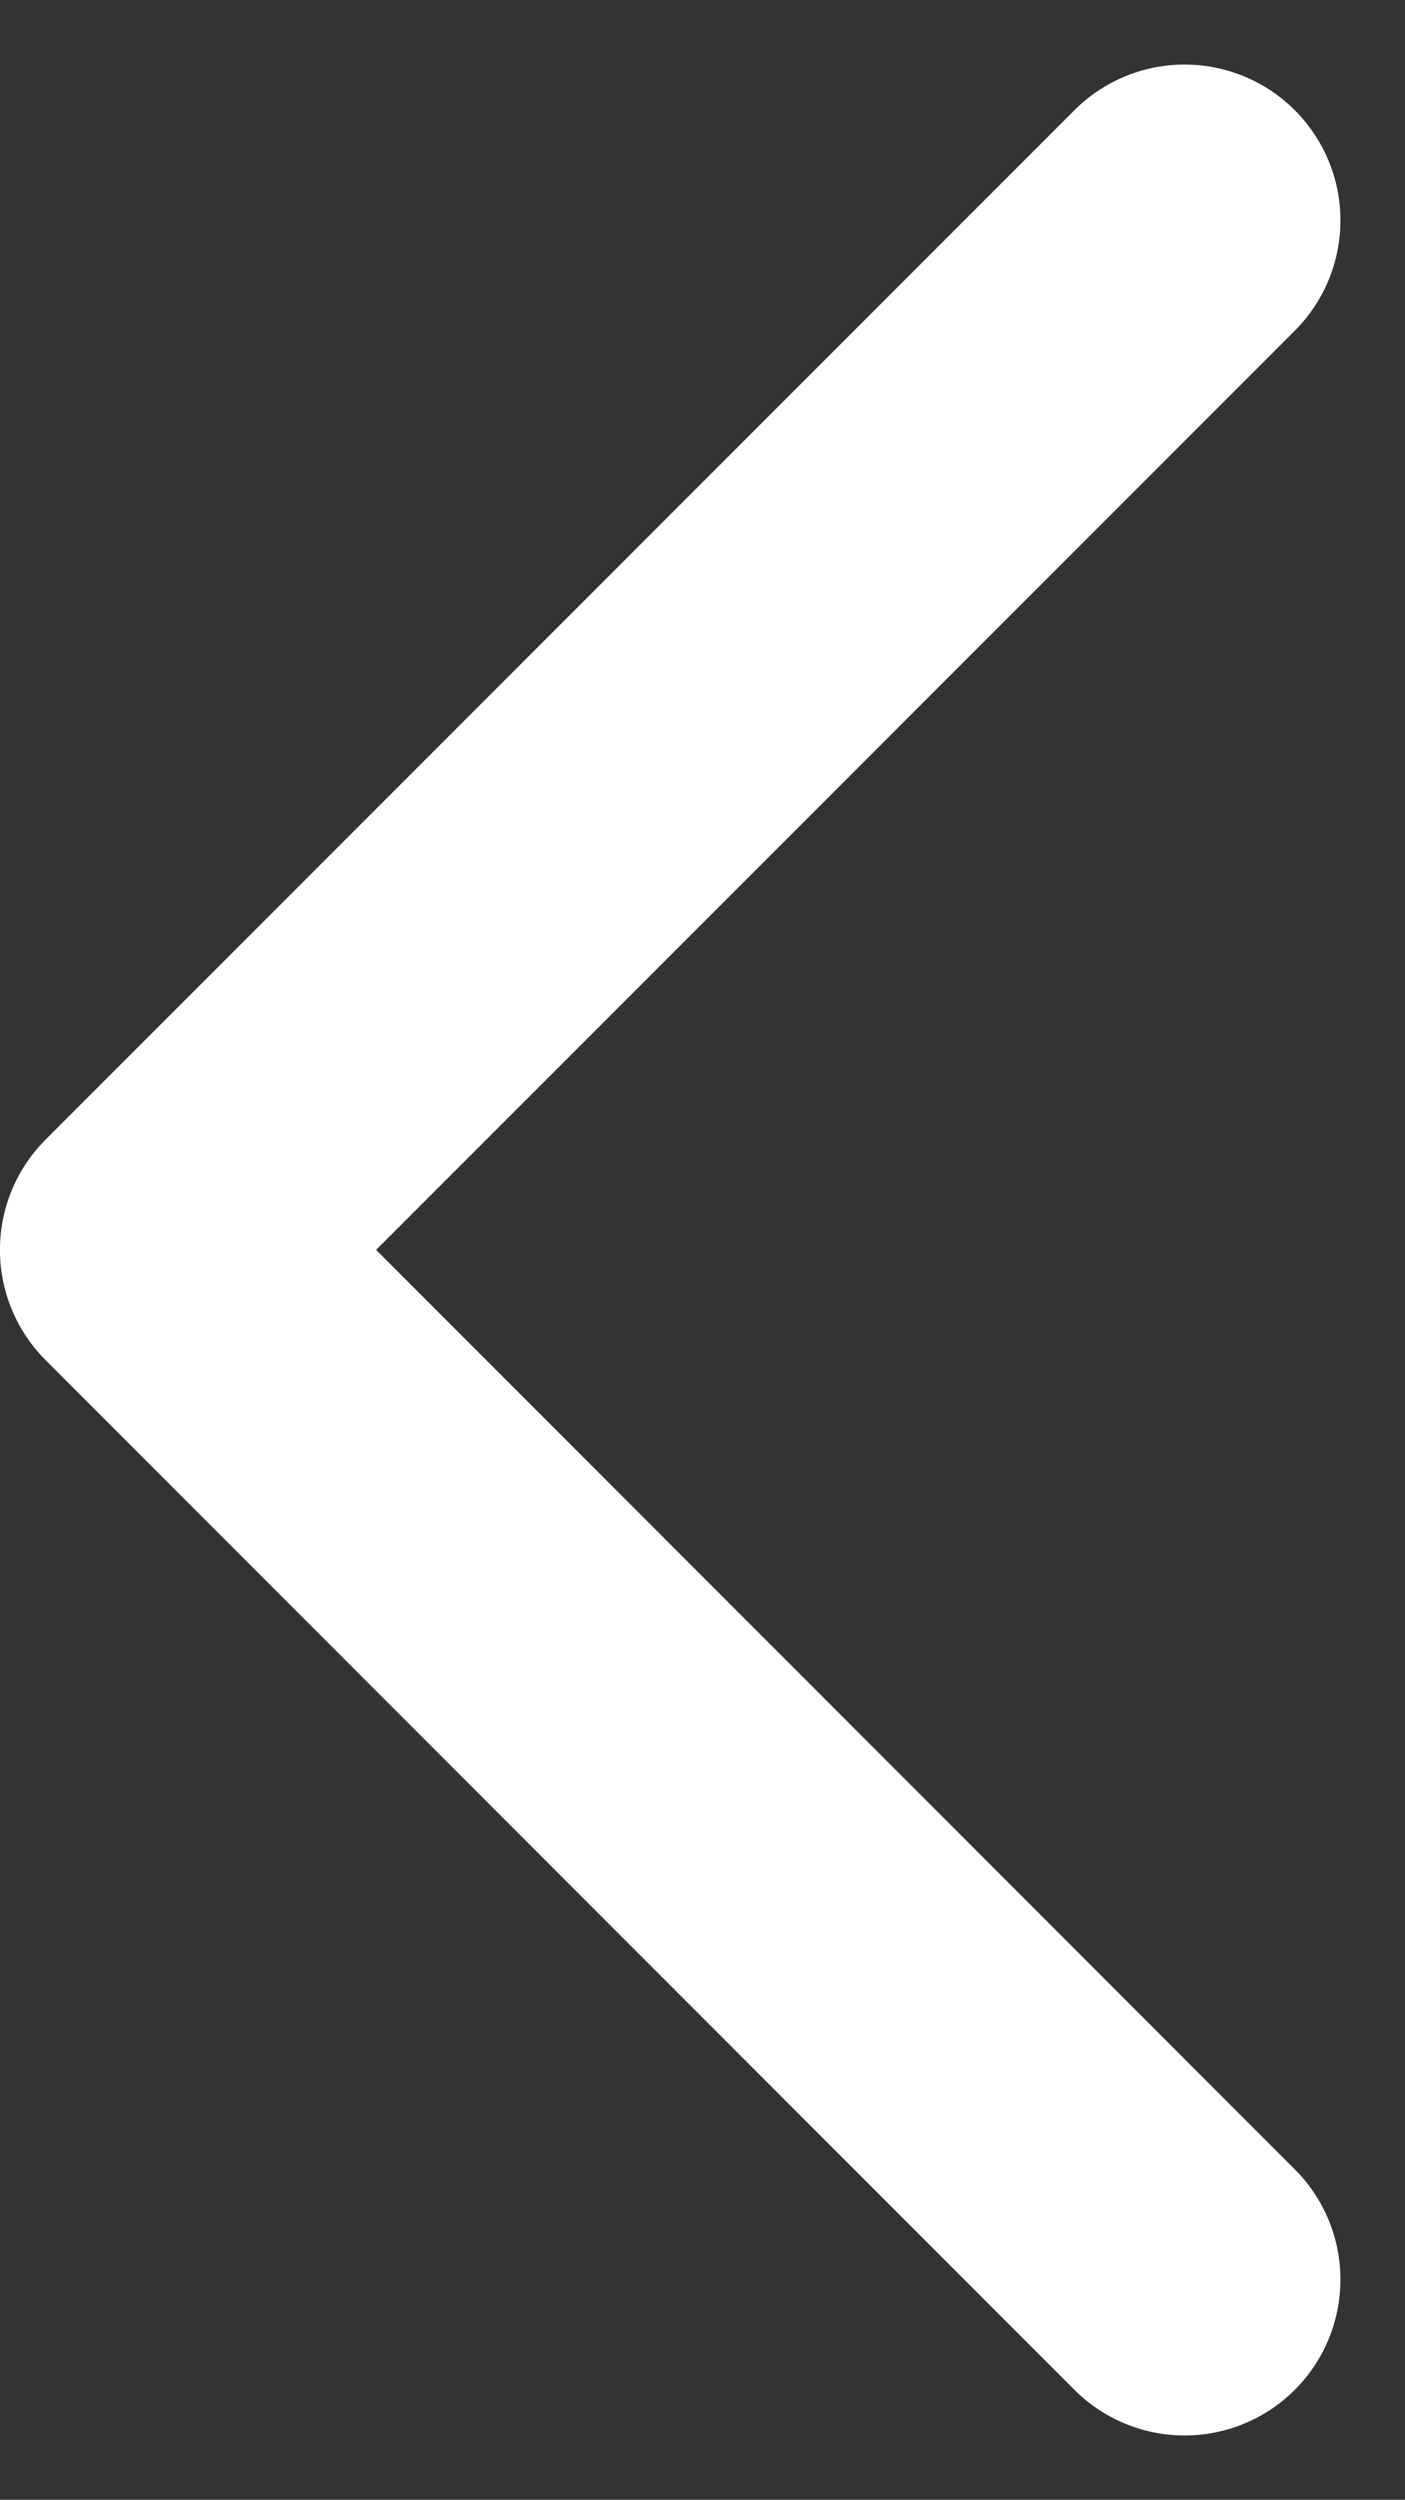 <svg xmlns="http://www.w3.org/2000/svg" width="22.542" height="40.085" viewBox="0 0 22.542 40.085">
  <rect x="0" y="0" width="22.542" height="40.085" fill="#333333" stroke="none"/>
  <path id="Path_1" data-name="Path 1" d="M781.584,108.981l-16.507,16.507L781.584,142" transform="translate(-762.578 -105.446)" fill="none" stroke="#fff" stroke-linecap="round" stroke-linejoin="round" stroke-width="5"/>
</svg>
